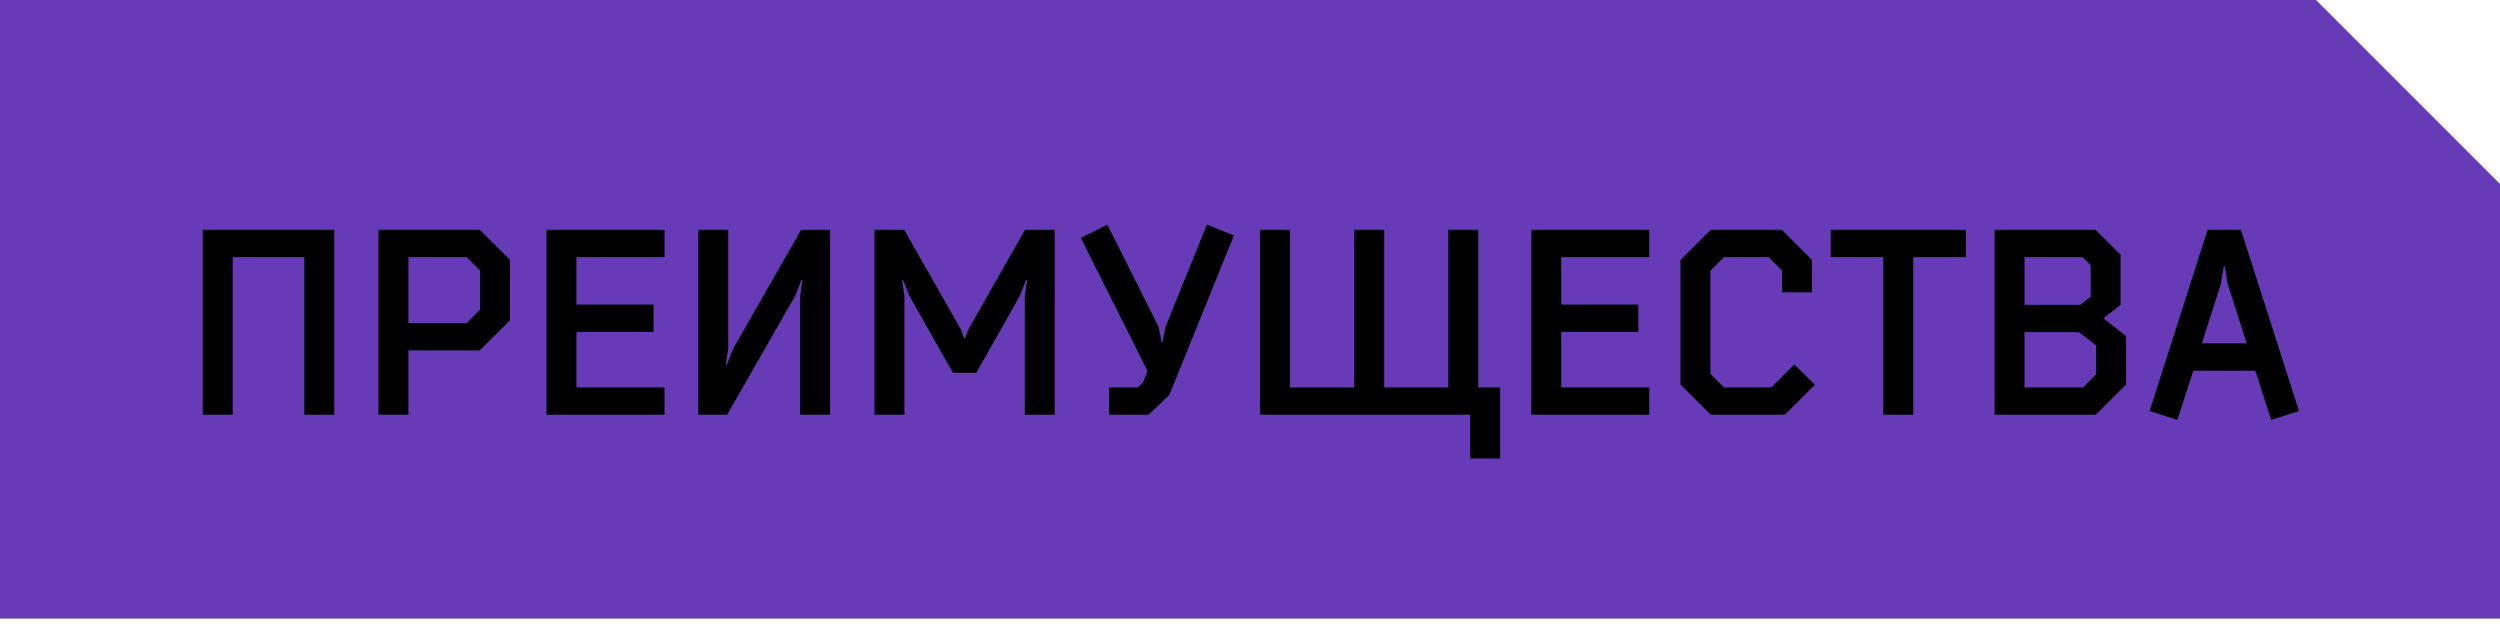 <?xml version="1.0" encoding="UTF-8"?> <svg xmlns="http://www.w3.org/2000/svg" width="178" height="45" viewBox="0 0 178 45" fill="none"> <path fill-rule="evenodd" clip-rule="evenodd" d="M178 13.085V44.046H0V0H164.903L177.994 13.091L178 13.085Z" fill="#673BB8"></path> <path d="M16.567 18.308H21.667V29.528H23.8V16.361H14.435V29.528H16.567V18.308ZM29.077 24.947H34.158L36.31 22.815V18.494L34.158 16.361H26.944V29.528H29.077V24.947ZM33.231 18.308L34.177 19.272V22.036L33.231 23H29.077V18.308H33.231ZM38.91 29.528H47.312V27.581H41.043V23.631H46.533V21.683H41.043V18.308H47.312V16.361H38.91V29.528ZM52.203 24.817L51.758 25.949H51.683L51.85 24.799V16.361H49.718V29.528H51.776L56.617 21.071L57.062 19.94H57.136L56.969 21.09V29.528H59.102V16.361H57.043L52.203 24.817ZM67.846 26.542H69.515L72.612 21.071L73.057 19.94H73.131L72.964 21.09V29.528H75.097V16.361H72.983L68.94 23.464L68.717 24.076H68.643L68.421 23.464L64.378 16.361H62.263V29.528H64.396V21.09L64.229 19.94H64.303L64.749 21.071L67.846 26.542ZM82.979 23.278L82.775 24.354H82.701L82.497 23.278L78.844 15.99L76.952 16.936L81.7 26.412L81.384 27.228L81.013 27.581H78.974V29.528H81.774L83.257 28.119L87.857 16.769L85.928 15.99L82.979 23.278ZM89.709 29.528H104.676V32.644H106.808V27.581H105.251V16.361H103.118V27.581H98.556V16.361H96.423V27.581H91.842V16.361H89.709V29.528ZM109.029 29.528H117.43V27.581H111.161V23.631H116.651V21.683H111.161V18.308H117.43V16.361H109.029V29.528ZM126.123 27.581H122.747L121.783 26.616V19.272L122.747 18.308H125.919L126.883 19.272V20.812H129.016V18.512L126.865 16.361H121.802L119.65 18.512V27.377L121.802 29.528H127.087L129.22 27.395L127.755 25.949L126.123 27.581ZM136.224 18.308H139.97V16.361H130.345V18.308H134.091V29.528H136.224V18.308ZM149.764 22.666L150.988 21.702V18.141L149.207 16.361H142.011V29.528H149.226L151.377 27.377V23.927L149.764 22.666ZM149.244 24.595V26.654L148.317 27.581H144.144V23.649H148.02L149.244 24.595ZM144.144 18.308H148.28L148.855 18.883V21.127L148.113 21.702H144.144V18.308ZM160.576 26.394L161.707 29.899L163.691 29.268L159.556 16.361H157.182L153.046 29.268L155.03 29.899L156.162 26.394H160.576ZM158.128 20.218L158.332 18.957H158.406L158.61 20.218L159.964 24.447H156.774L158.128 20.218Z" fill="black"></path> </svg> 